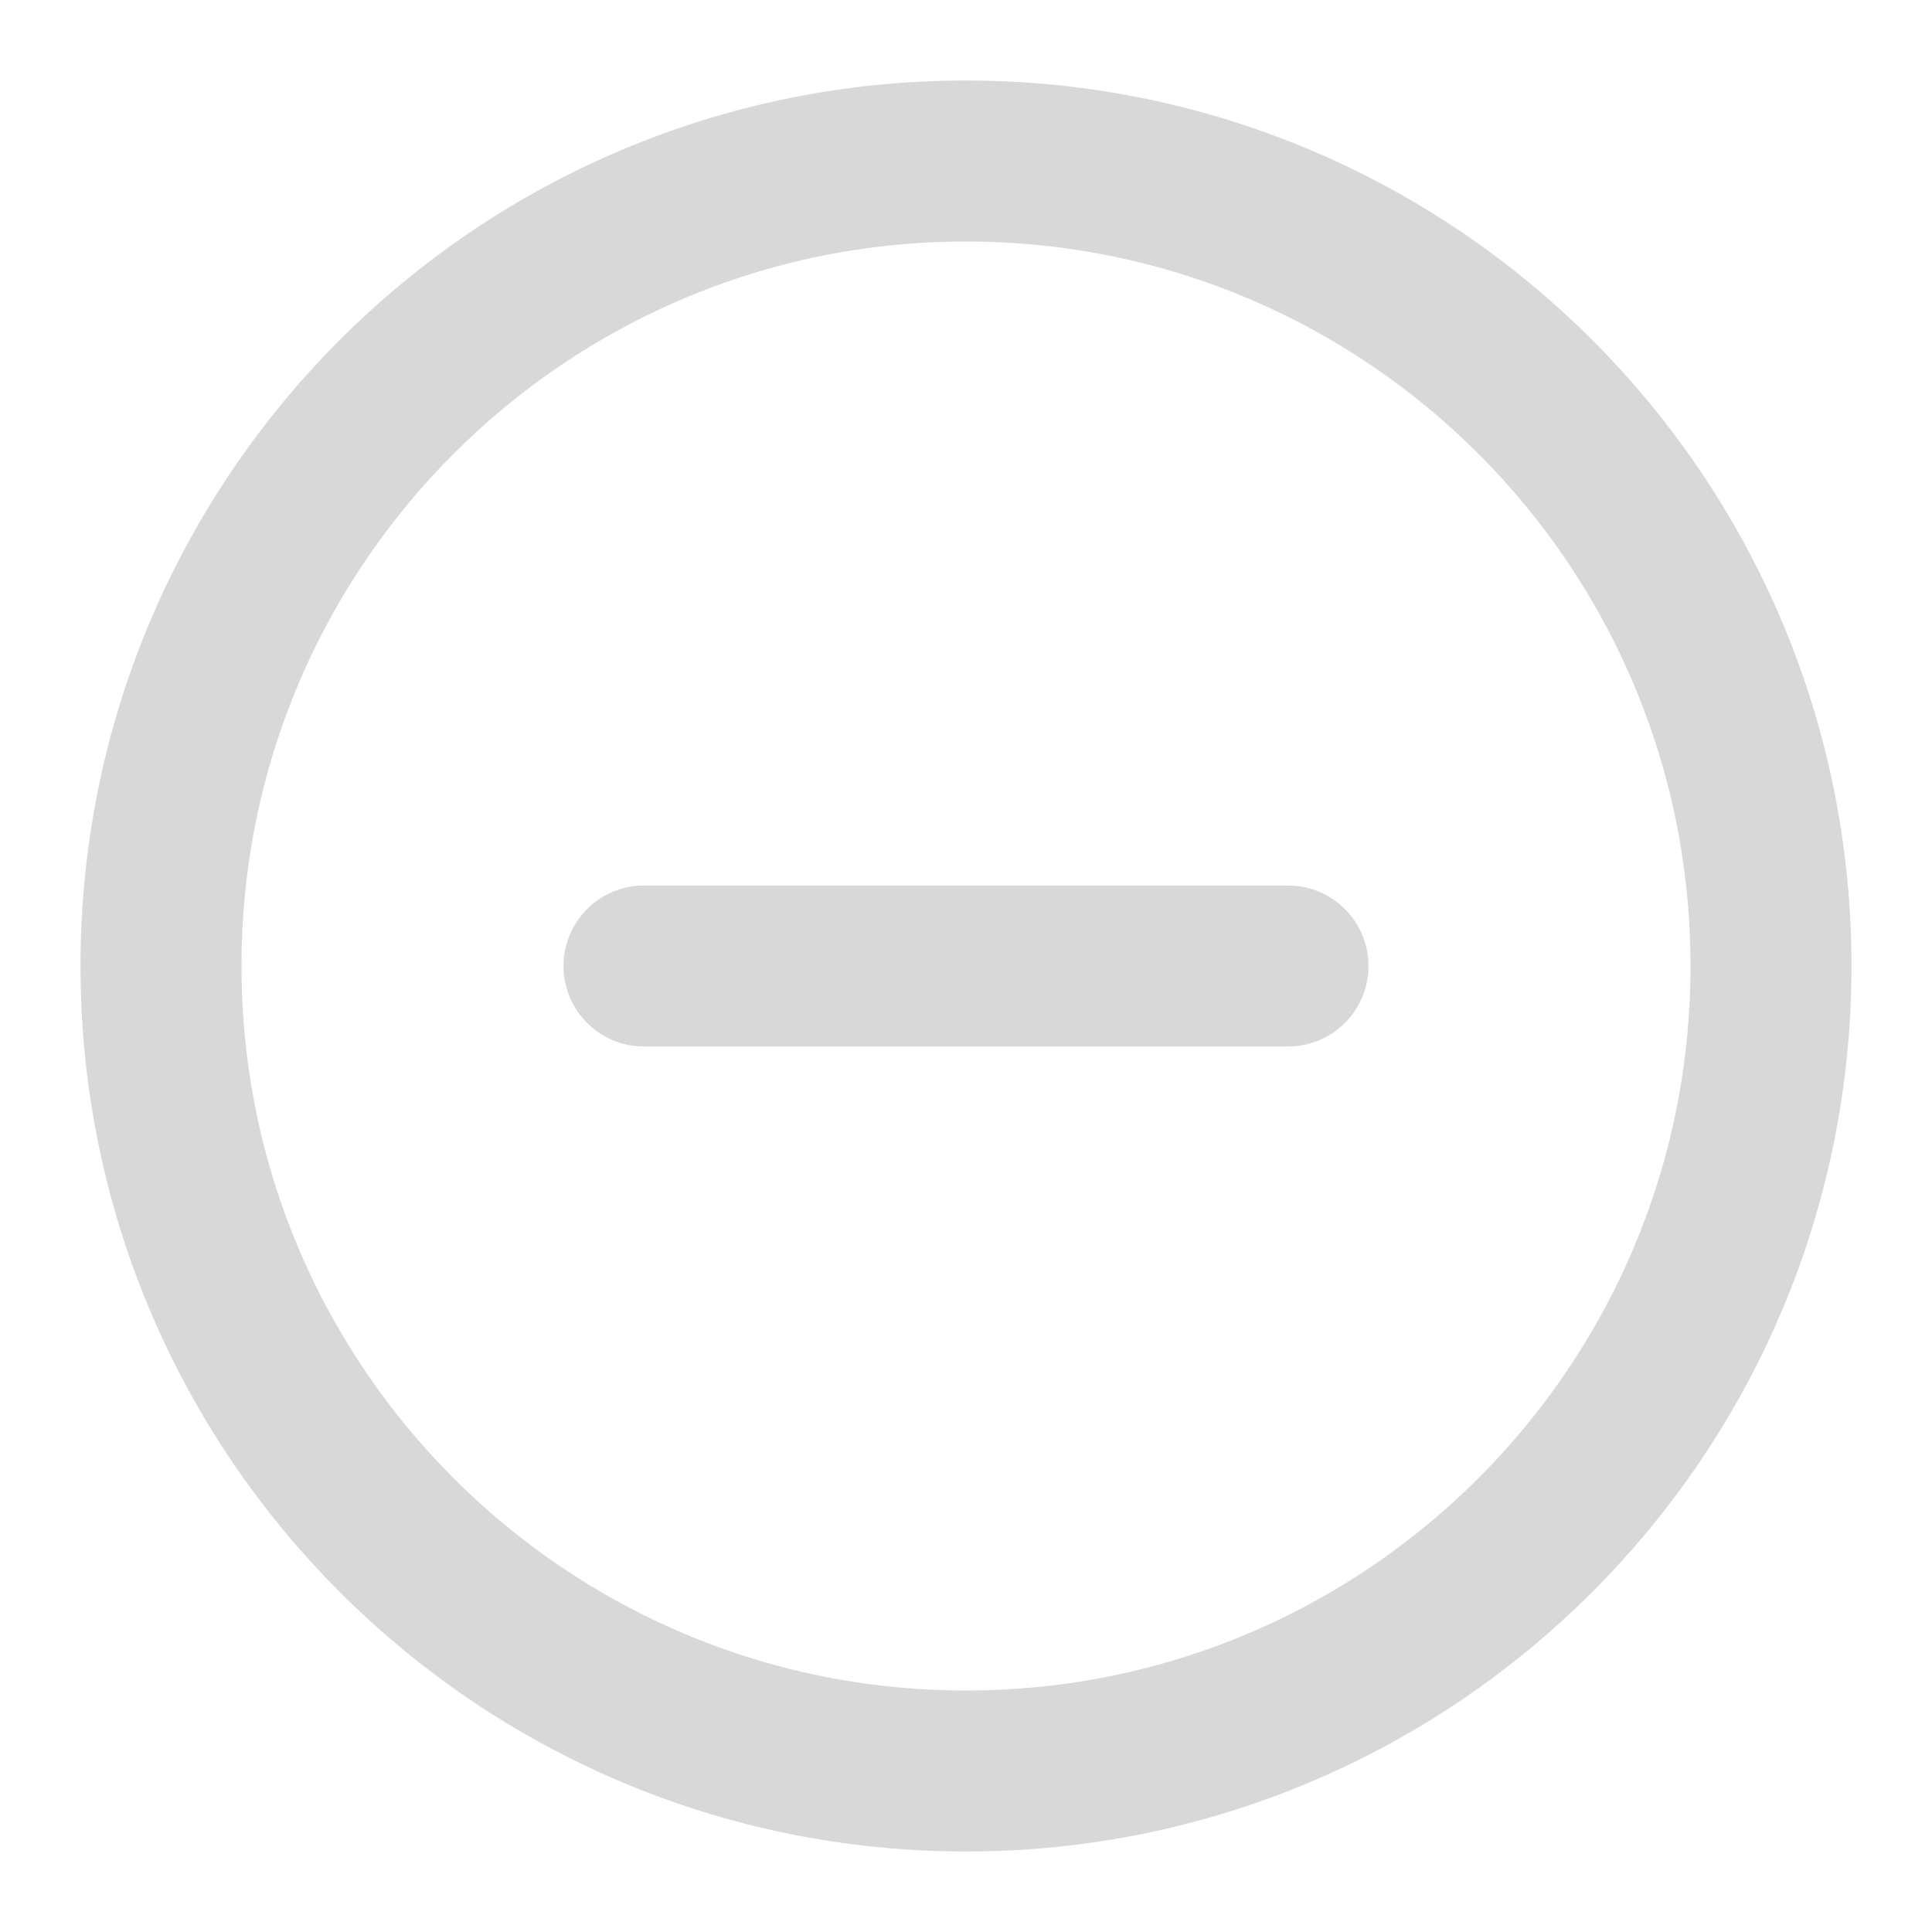 <svg width="24" height="24" fill="none" xmlns="http://www.w3.org/2000/svg"><path d="M8 12h8m6 0c0 5.523-4.477 10-10 10S2 17.523 2 12 6.477 2 12 2s10 4.477 10 10z" stroke="#D8D8D8" stroke-width="2" stroke-linecap="round" stroke-linejoin="round"/></svg>